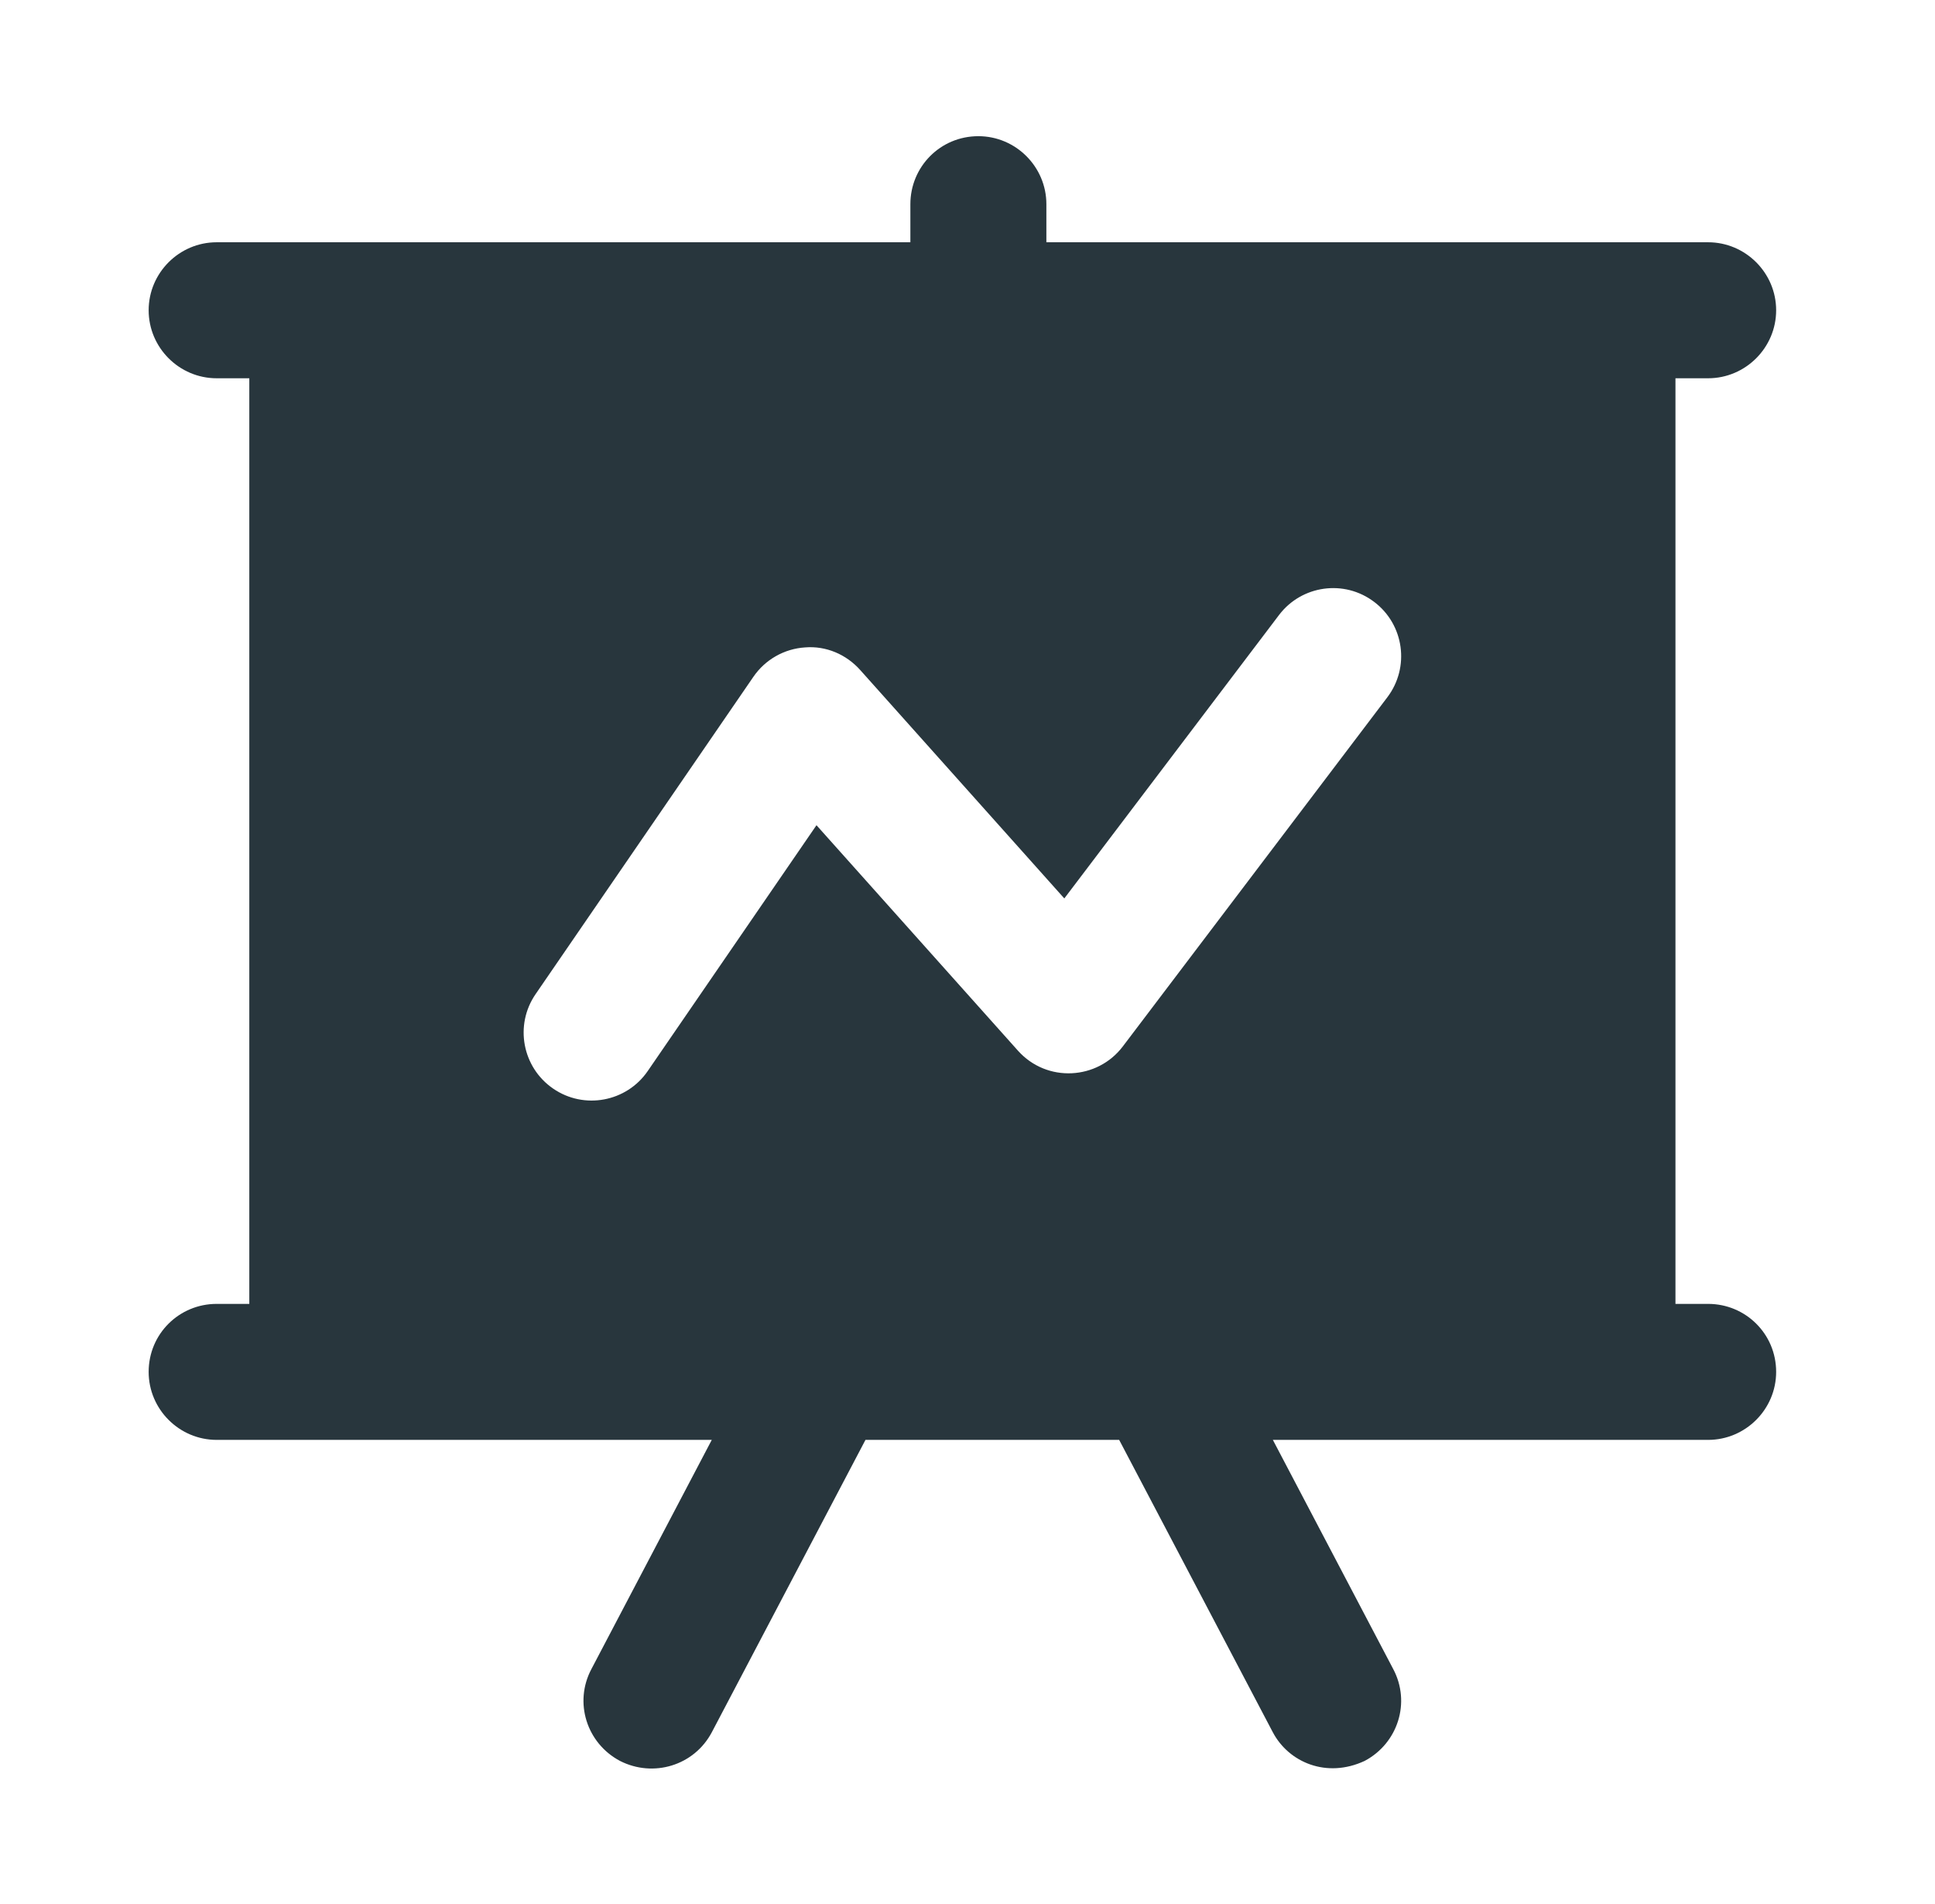 <svg width="63" height="62" viewBox="0 0 63 62" fill="none" xmlns="http://www.w3.org/2000/svg">
<path d="M55.613 42.453H54.55V12.316H55.613C56.831 12.316 57.828 11.32 57.828 10.102C57.828 8.884 56.831 7.888 55.613 7.888H34.068V6.648C34.068 5.43 33.072 4.434 31.854 4.434C30.614 4.434 29.64 5.43 29.64 6.648V7.888H7.054C5.836 7.888 4.84 8.884 4.84 10.102C4.84 11.32 5.836 12.316 7.054 12.316H8.117V42.453H7.054C5.836 42.453 4.84 43.427 4.84 44.667C4.84 45.885 5.836 46.881 7.054 46.881H23.174L19.255 54.343C18.679 55.428 19.1 56.757 20.185 57.333C21.27 57.886 22.598 57.488 23.174 56.403L28.178 46.881H36.438L41.442 56.403C41.959 57.38 43.192 57.911 44.431 57.333C45.516 56.757 45.937 55.428 45.361 54.343L41.442 46.881H55.613C56.831 46.881 57.828 45.885 57.828 44.667C57.828 43.427 56.831 42.453 55.613 42.453ZM45.17 22.701L36.557 34.07C35.731 35.162 34.085 35.262 33.142 34.208L26.583 26.868L21.089 34.872C20.398 35.88 19.015 36.136 18.01 35.444C17.002 34.752 16.745 33.374 17.439 32.366L24.529 22.036C24.913 21.476 25.534 21.122 26.212 21.079C26.895 21.023 27.552 21.307 28.005 21.813L34.652 29.252L41.641 20.026C42.377 19.053 43.766 18.856 44.743 19.599C45.717 20.337 45.908 21.726 45.17 22.701Z" fill="#28363D"/>
</svg>

